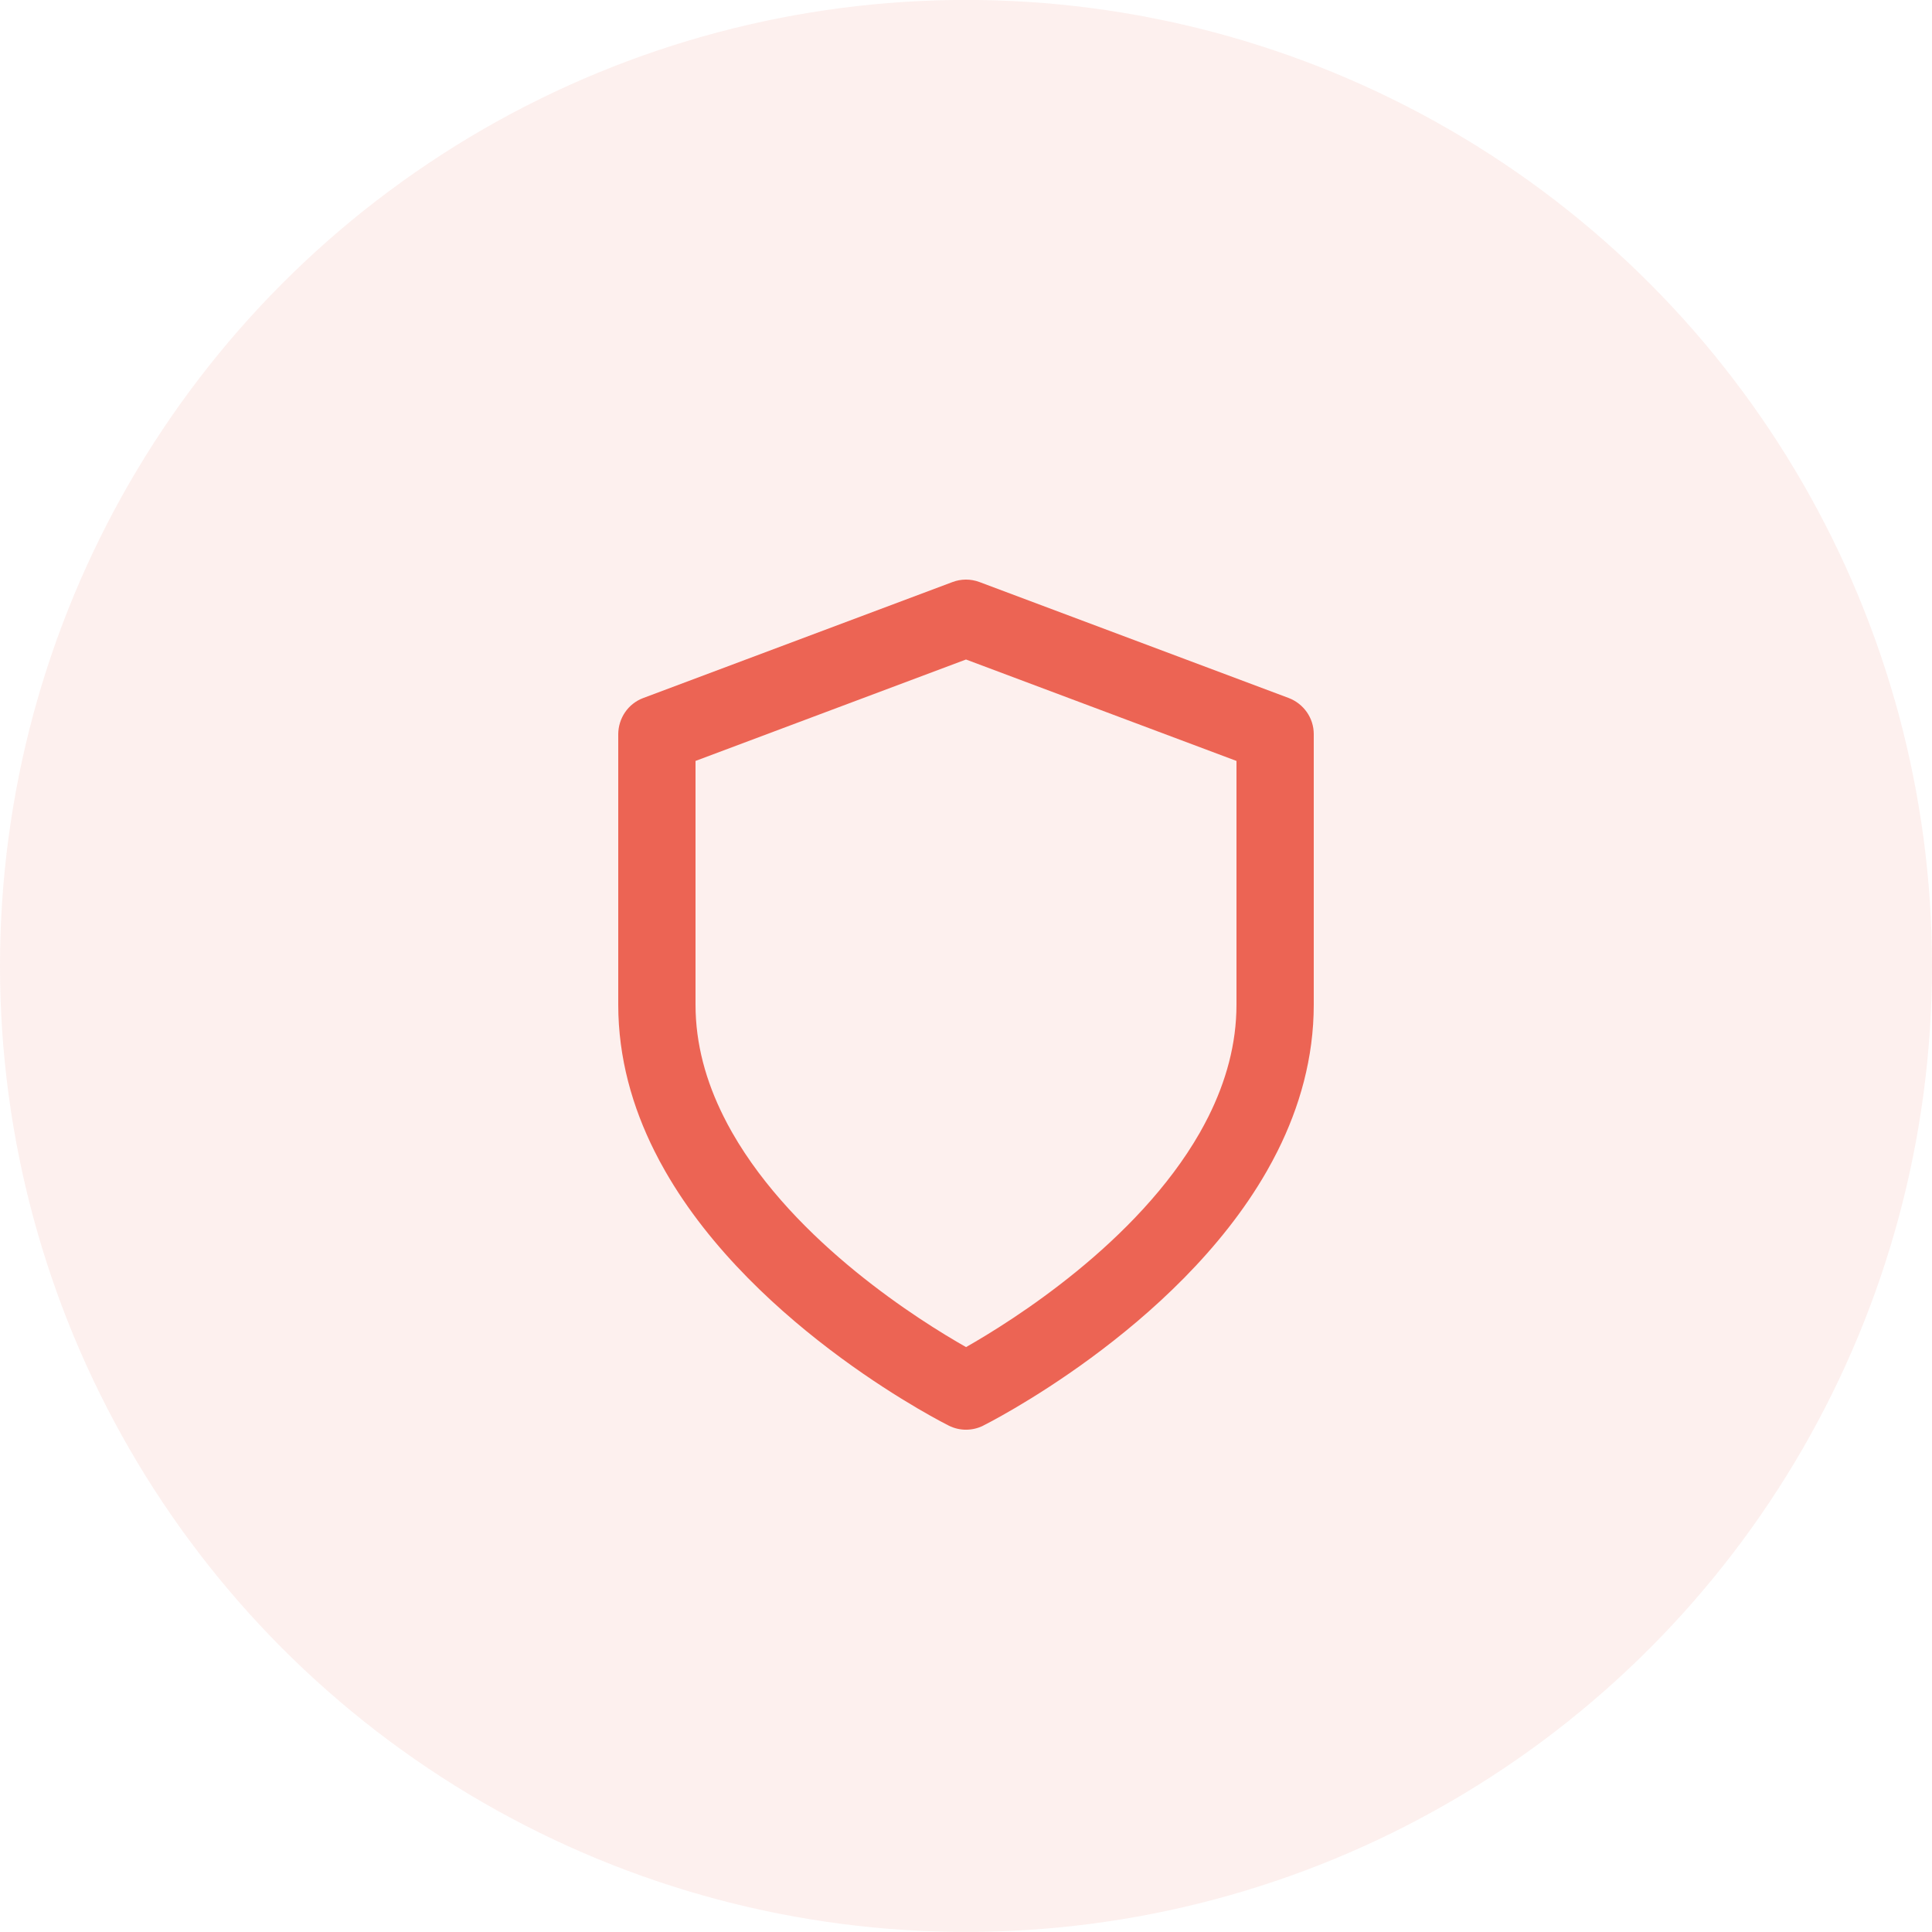 <svg width="50" height="50" viewBox="0 0 50 50" fill="none" xmlns="http://www.w3.org/2000/svg">
<circle opacity="0.1" cx="25" cy="24.998" r="25" fill="#EC6454"/>
<path d="M25 34.862C23.816 34.19 20.58 32.167 18.95 29.313C18.871 29.175 18.797 29.037 18.727 28.896C18.271 27.985 18 27.018 18 26V19.693L25 17.068L32 19.693V26C32 27.018 31.729 27.985 31.274 28.897C31.204 29.037 31.129 29.176 31.051 29.314C29.42 32.168 26.184 34.19 25.001 34.863L25 34.862ZM25.447 36.894C25.447 36.894 30.436 34.419 32.787 30.305C32.883 30.137 32.975 29.965 33.063 29.79C33.631 28.655 34 27.382 34 26V19C34 18.574 33.733 18.21 33.351 18.064L25.351 15.064C25.115 14.975 24.866 14.982 24.649 15.064L16.649 18.064C16.25 18.213 16.003 18.591 16 19V26C16 27.382 16.369 28.655 16.938 29.791C17.025 29.966 17.117 30.137 17.214 30.306C19.565 34.42 24.554 36.895 24.554 36.895C24.846 37.041 25.174 37.031 25.448 36.895L25.447 36.894Z" fill="#EC6454"/>
</svg>
